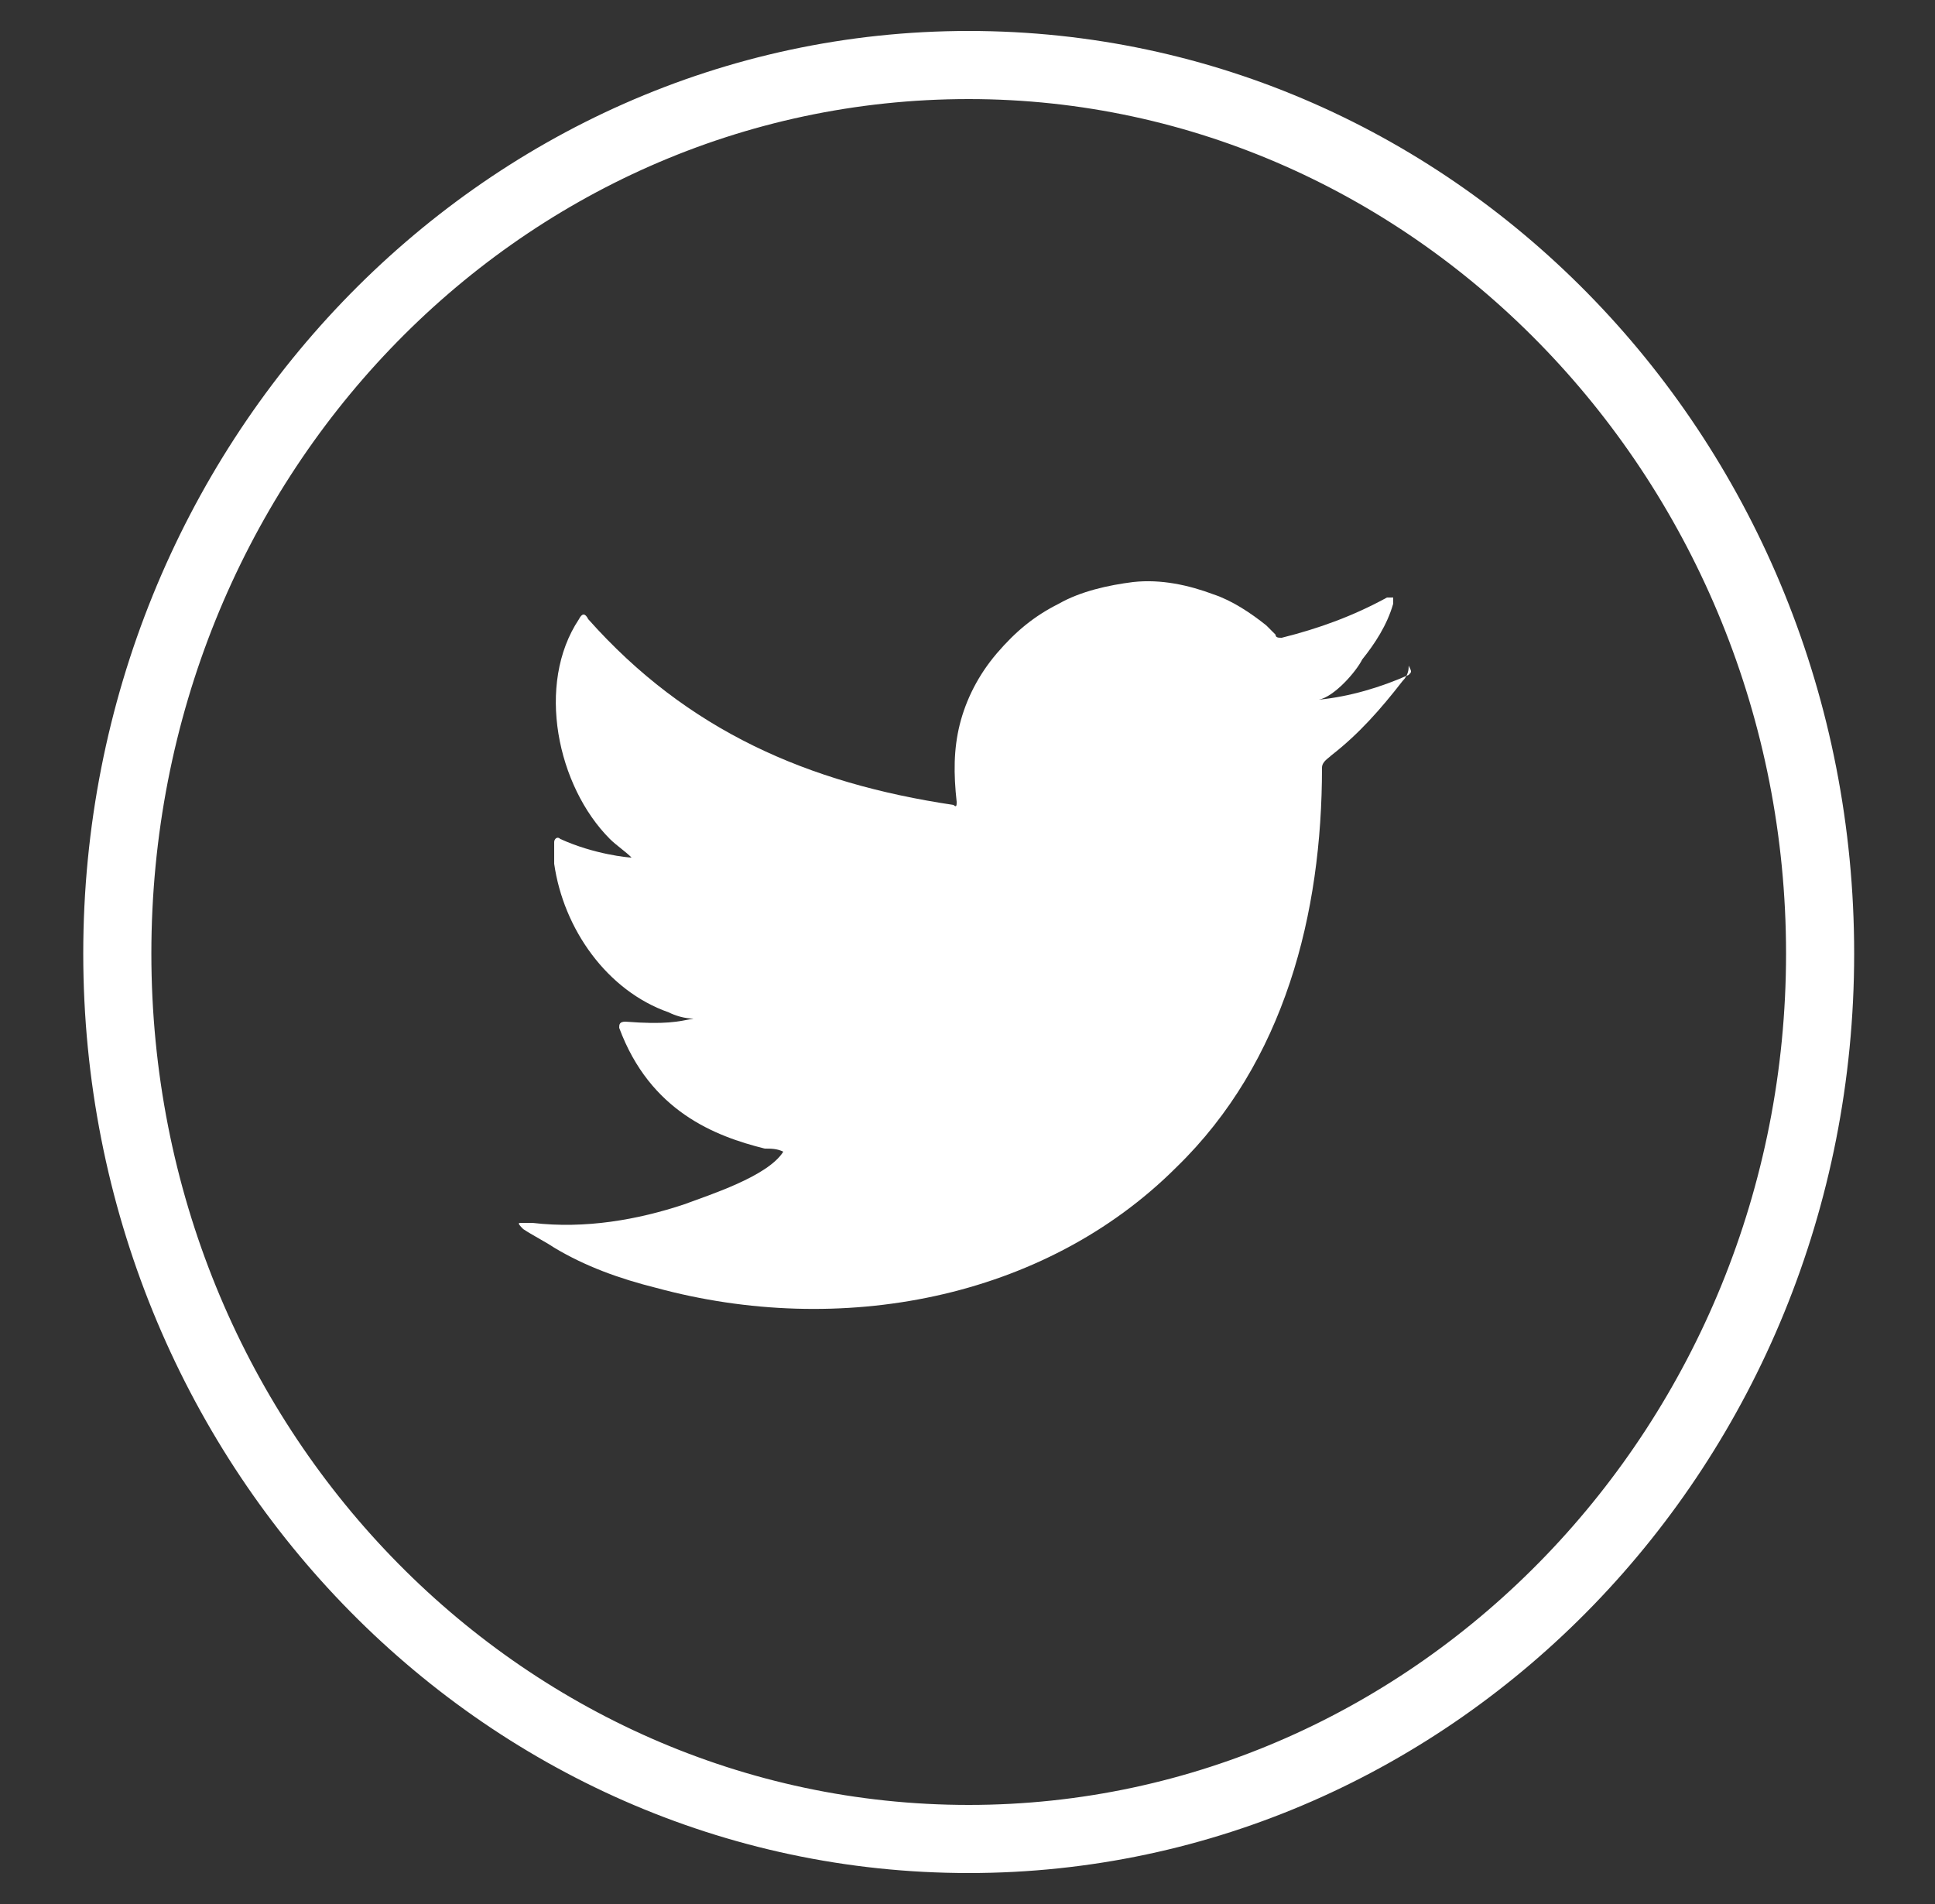<?xml version="1.0" encoding="utf-8"?>
<!-- Generator: Adobe Illustrator 25.3.1, SVG Export Plug-In . SVG Version: 6.00 Build 0)  -->
<svg version="1.1" id="Capa_1" xmlns="http://www.w3.org/2000/svg" xmlns:xlink="http://www.w3.org/1999/xlink" x="0px" y="0px"
	 viewBox="0 0 62.5 61.5" style="enable-background:new 0 0 62.5 61.5;" xml:space="preserve">
<rect x="0" y="0" width="62.5" height="61.5" fill="#333333" stroke="none"/>
<style type="text/css">
	.st0{fill:#FFFFFF;}
</style>
<g>
	<g id="Grupo_5070_2_" transform="translate(103.753)">
		<g id="Elipse_482_2_" transform="translate(0.136 0)">
			<path class="st0" d="M-72.6,60.5c-15.8,0-28.6-13.3-28.6-29.7S-88.4,1-72.6,1S-44,14.3-44,30.8S-56.9,60.5-72.6,60.5z M-72.6,3.2
				C-87.2,3.2-99,15.5-99,30.8s11.9,27.5,26.4,27.5S-46.2,46-46.2,30.8S-58.1,3.2-72.6,3.2z"/>
		</g>
	</g>
	<path class="st0" d="M45.5,21.8c-0.9,0.4-1.9,0.7-2.9,0.8c0.5-0.1,1.2-0.9,1.4-1.3c0.4-0.5,0.8-1.1,1-1.8c0-0.1,0-0.1,0-0.2
		c-0.1,0-0.1,0-0.2,0c-1.1,0.6-2.2,1-3.4,1.3c-0.1,0-0.2,0-0.2-0.1c-0.1-0.1-0.2-0.2-0.3-0.3c-0.5-0.4-1.1-0.8-1.7-1
		c-0.8-0.3-1.7-0.5-2.6-0.4c-0.8,0.1-1.7,0.3-2.4,0.7c-0.8,0.4-1.4,0.9-2,1.6c-0.6,0.7-1,1.5-1.2,2.3c-0.2,0.8-0.2,1.6-0.1,2.5
		c0,0.1,0,0.2-0.1,0.1c-4.7-0.7-8.6-2.4-11.8-6c-0.1-0.2-0.2-0.2-0.3,0c-1.4,2.1-0.7,5.4,1,7.1c0.2,0.2,0.5,0.4,0.7,0.6
		c-0.1,0-1.2-0.1-2.3-0.6c-0.1-0.1-0.2,0-0.2,0.1c0,0.2,0,0.4,0,0.7c0.3,2.1,1.7,4.1,3.7,4.8c0.2,0.1,0.5,0.2,0.8,0.2
		c-0.5,0.1-0.9,0.2-2.2,0.1c-0.2,0-0.2,0.1-0.2,0.2c1,2.7,3.1,3.5,4.7,3.9c0.2,0,0.4,0,0.6,0.1c0,0,0,0,0,0
		c-0.5,0.8-2.4,1.4-3.2,1.7c-1.5,0.5-3.2,0.8-4.9,0.6c-0.3,0-0.3,0-0.4,0c-0.1,0,0,0.1,0.1,0.2c0.3,0.2,0.7,0.4,1,0.6
		c1,0.6,2.1,1,3.3,1.3c5.9,1.6,12.5,0.4,16.8-3.9c3.5-3.4,4.7-8.2,4.7-12.9c0-0.2,0.2-0.3,0.3-0.4c0.9-0.7,1.6-1.5,2.3-2.4
		c0.2-0.2,0.2-0.4,0.2-0.5c0,0,0,0,0,0C45.6,21.7,45.6,21.7,45.5,21.8z"/>
</g>
</svg>
